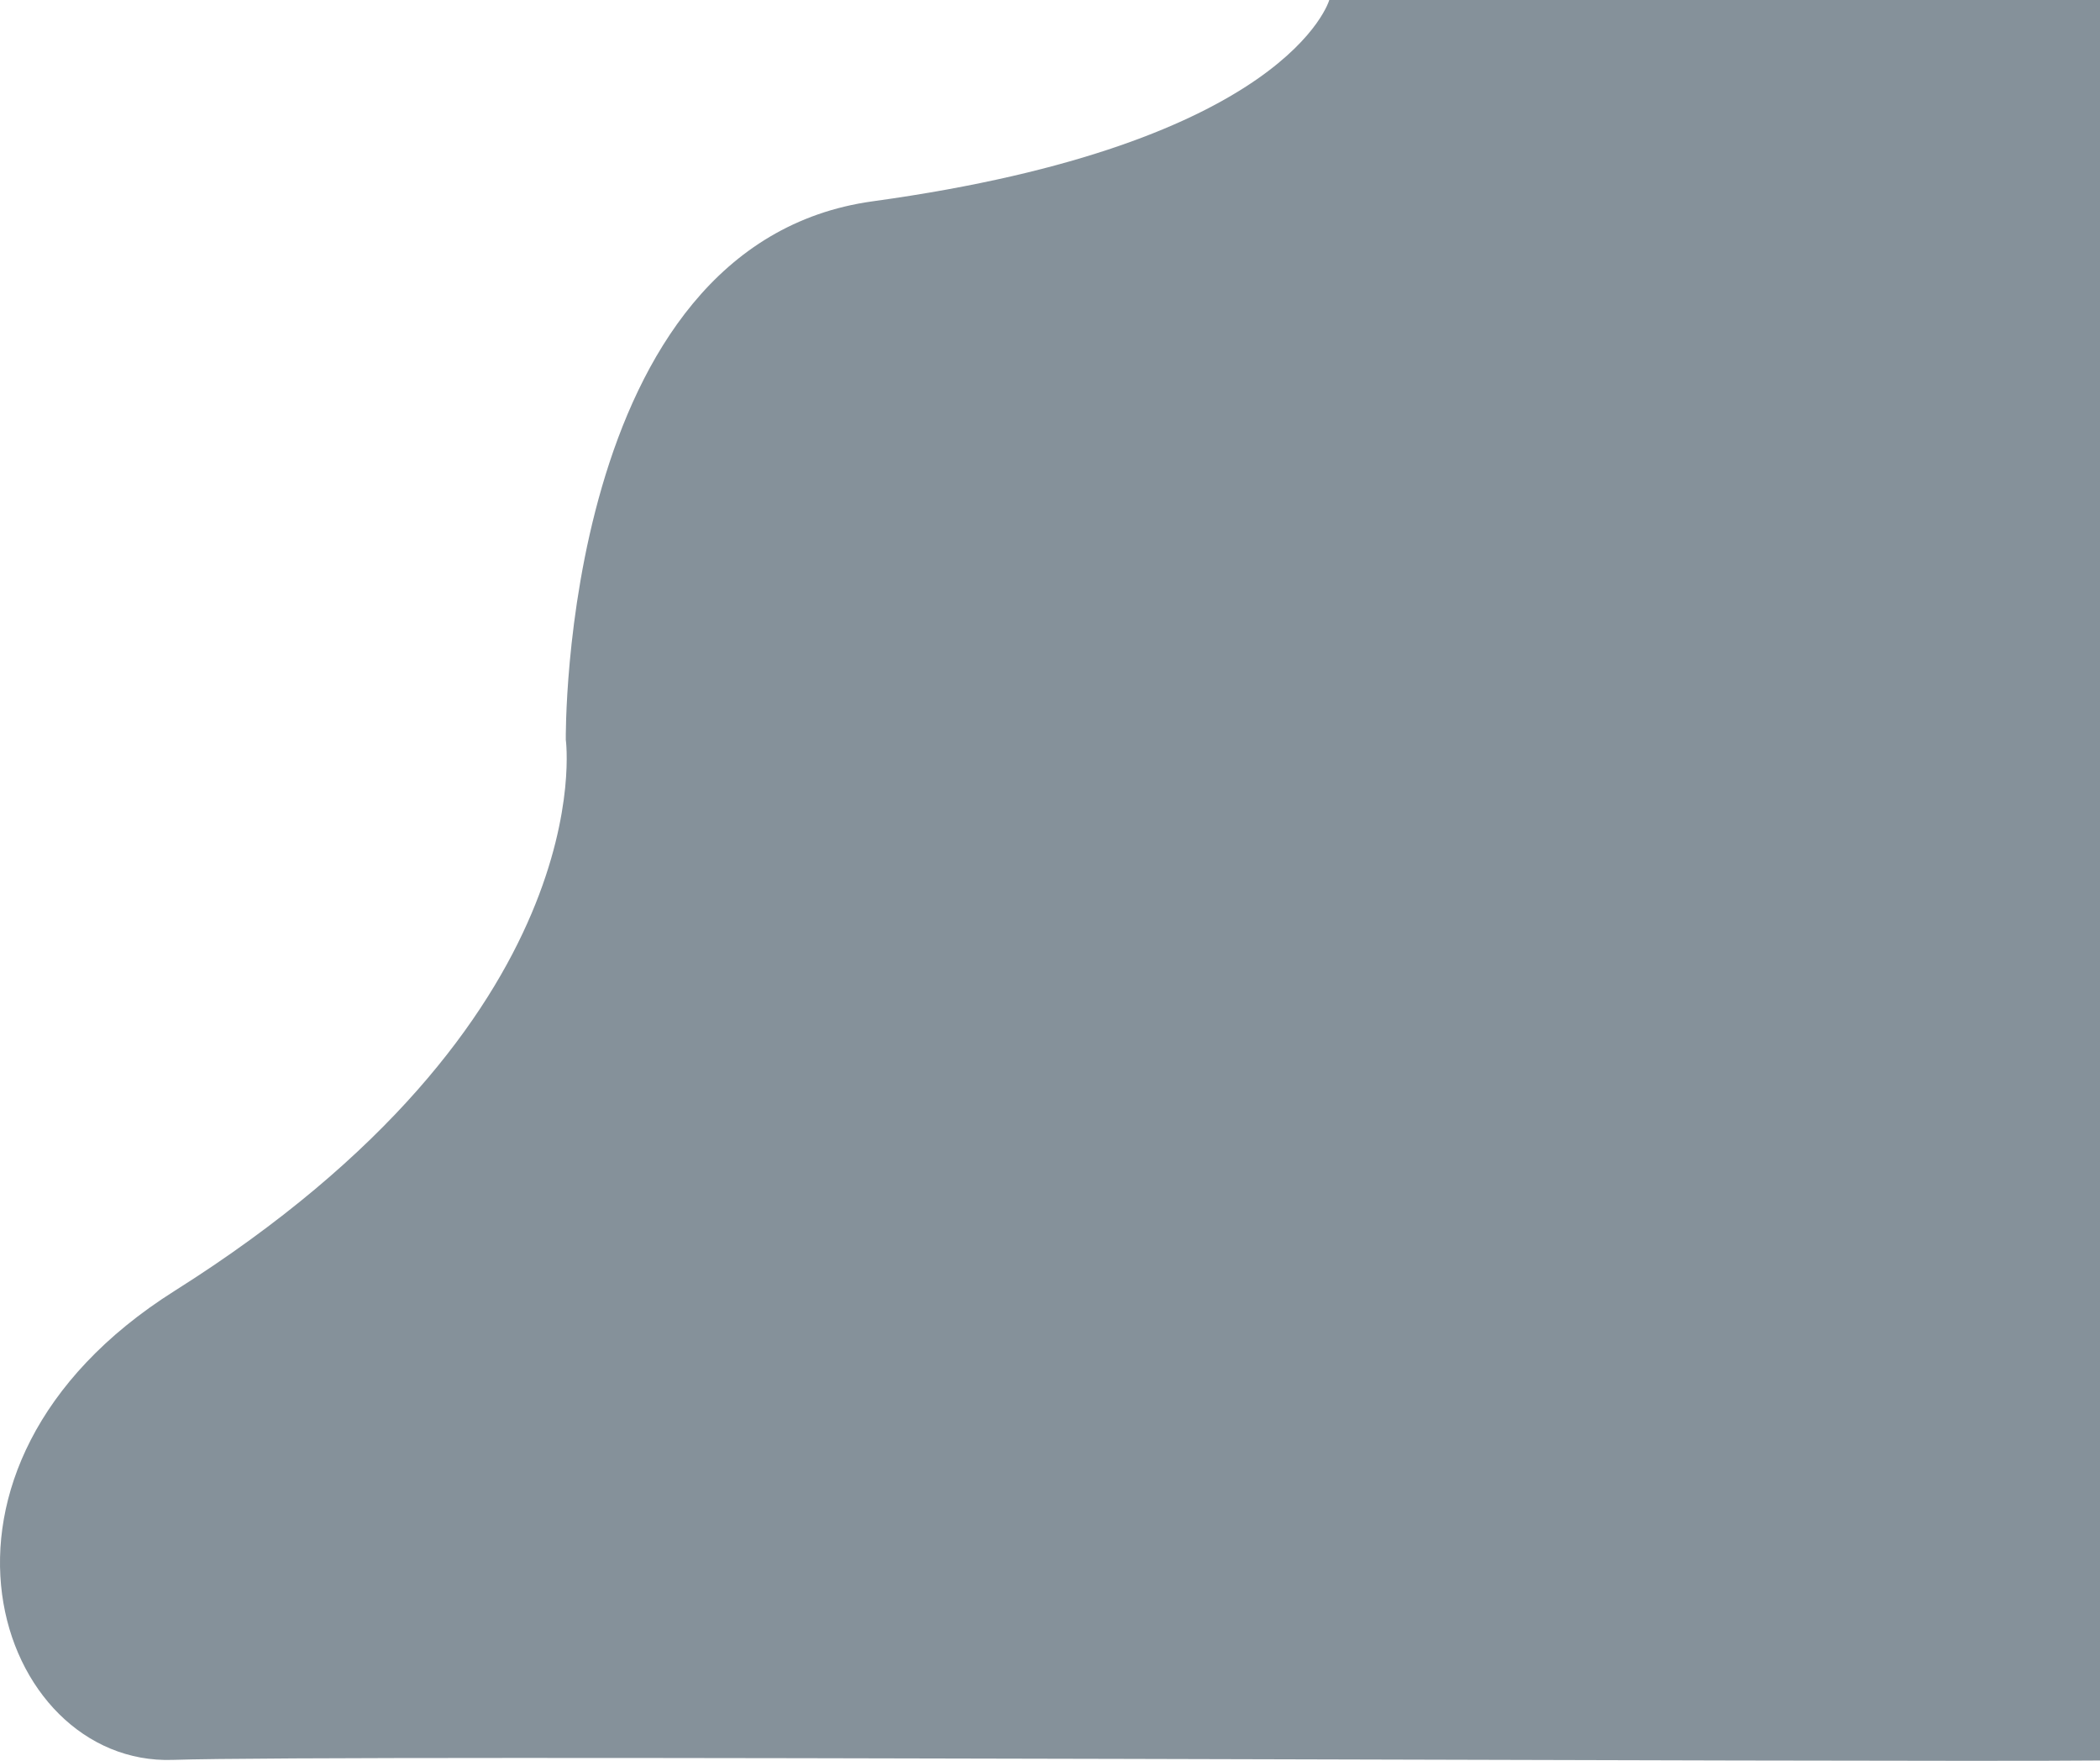 <svg xmlns="http://www.w3.org/2000/svg" width="835.001" height="700" viewBox="0 0 835.001 700"><defs><style>.a{fill:rgba(12,36,55,0.5);}</style></defs><path class="a" d="M-493.272,3533.169V4233.03c-81.45.834-700.995-2.442-766.344-.238-69.977,2.361-111.185-115.865.8-186.473C-1087.811,3938.5-1103.3,3827.23-1103.3,3827.23s-2.3-196.937,122.084-214.043c165.343-22.734,181.489-80.018,181.489-80.018Z" transform="translate(1328.273 -3533.169)"/></svg>